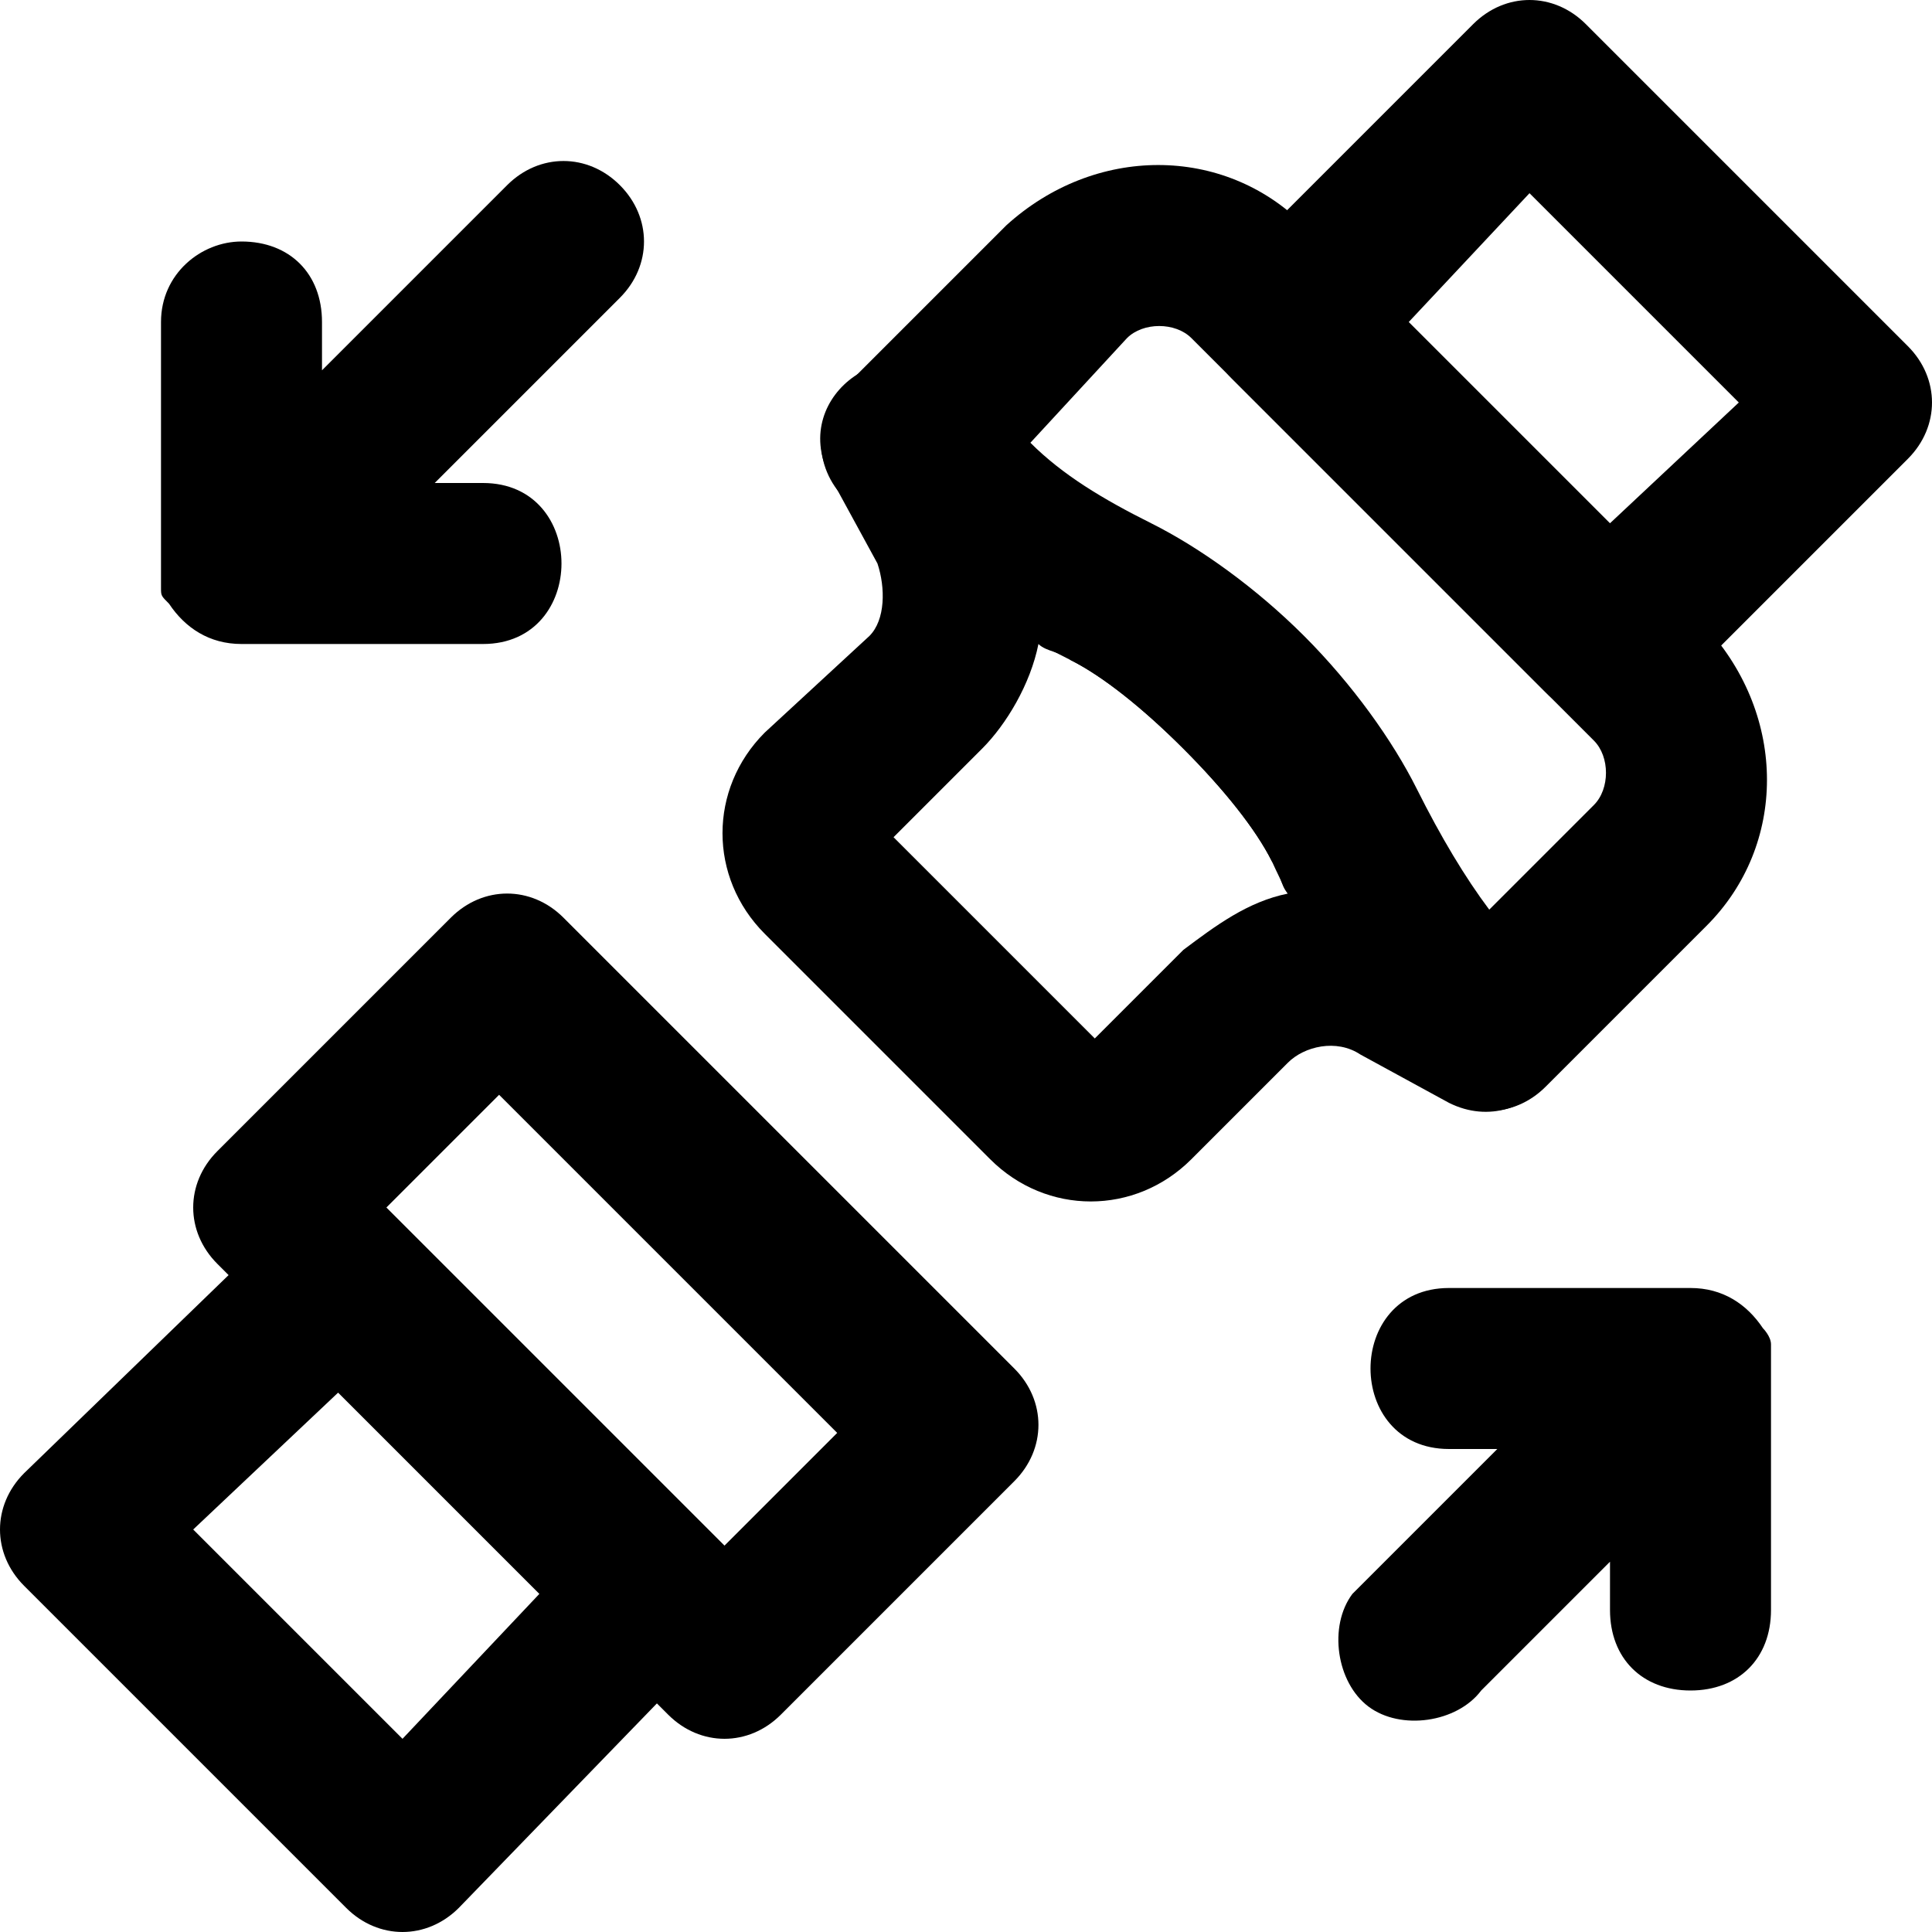<?xml version="1.0" encoding="iso-8859-1"?>
<!-- Uploaded to: SVG Repo, www.svgrepo.com, Generator: SVG Repo Mixer Tools -->
<svg fill="#000000" height="800px" width="800px" version="1.1" id="Layer_1" xmlns="http://www.w3.org/2000/svg" xmlns:xlink="http://www.w3.org/1999/xlink" 
	 viewBox="0 0 512 512" xml:space="preserve">
<g>
	<g>
		<path d="M187.733,407.467l-83.2-83.2c-8.533-8.533-21.333-8.533-29.867,0L6.4,390.4c-8.533,8.533-8.533,21.333,0,29.867
			L91.733,505.6c8.533,8.533,21.333,8.533,29.867,0l66.133-68.267C196.267,428.8,196.267,416,187.733,407.467z M106.667,460.8
			L51.2,405.333l38.4-36.267l53.333,53.333L106.667,460.8z"/>
	</g>
</g>
<g>
	<g>
		<path d="M268.8,362.667L149.333,243.2c-8.533-8.533-21.333-8.533-29.867,0L57.6,305.067c-8.533,8.533-8.533,21.333,0,29.867
			L177.067,454.4c8.533,8.533,21.333,8.533,29.867,0l61.867-61.867C277.333,384,277.333,371.2,268.8,362.667z M192,409.6L102.4,320
			l29.867-29.867l89.6,89.6L192,409.6z"/>
	</g>
</g>
<g>
	<g>
		<path d="M452.267,166.4L345.6,59.733c-21.333-21.333-55.467-21.333-78.933,0L224,102.4c-8.533,8.533-8.533,21.333,0,29.867
			l2.133,2.133c17.067,17.067,36.267,29.867,57.6,40.533c8.533,4.267,19.2,12.8,29.867,23.467
			c10.667,10.667,19.2,21.333,23.467,29.867c10.667,23.467,25.6,42.667,40.533,57.6l2.133,2.133c8.533,8.533,21.333,8.533,29.867,0
			l42.667-42.667C473.6,224,473.6,189.867,452.267,166.4z M422.4,213.333l-27.733,27.733c-6.4-8.533-12.8-19.2-19.2-32
			c-6.4-12.8-17.067-27.733-29.867-40.533c-12.8-12.8-27.733-23.467-40.533-29.867c-12.8-6.4-23.467-12.8-32-21.333l25.6-27.733
			c4.267-4.267,12.8-4.267,17.067,0L422.4,196.267C426.667,200.533,426.667,209.067,422.4,213.333z"/>
	</g>
</g>
<g>
	<g>
		<path d="M164.267,49.067c-8.533-8.533-21.333-8.533-29.867,0L85.333,98.133v-12.8C85.333,72.533,76.8,64,64,64
			c-10.667,0-21.333,8.533-21.333,21.333v64c0,2.133,0,4.267,0,6.4s0,2.133,2.133,4.267c4.267,6.4,10.667,10.667,19.2,10.667h64
			c27.733,0,27.733-42.667,0-42.667h-12.8l49.067-49.067C172.8,70.4,172.8,57.6,164.267,49.067z"/>
	</g>
</g>
<g>
	<g>
		<path d="M467.2,352c-4.267-6.4-10.667-10.667-19.2-10.667h-64c-27.733,0-27.733,42.667,0,42.667h12.8l-38.4,38.4
			c-6.4,8.533-4.267,23.467,4.267,29.867c8.533,6.4,23.467,4.267,29.867-4.267l34.133-34.133v12.8
			c0,12.8,8.533,21.333,21.333,21.333s21.333-8.533,21.333-21.333v-64c0-2.133,0-4.267,0-6.4C469.333,354.133,467.2,352,467.2,352z"
			/>
	</g>
</g>
<g>
	<g>
		<path d="M409.6,258.133L407.467,256c-12.8-12.8-23.467-27.733-34.133-46.933c-4.267-12.8-14.933-27.733-29.867-40.533
			c-12.8-12.8-27.733-23.467-40.533-29.867c-19.2-8.533-34.133-21.333-46.933-34.133l-2.133-2.133
			c-17.067-17.067-44.8,2.133-34.133,23.467l12.8,23.467c2.133,6.4,2.133,14.933-2.133,19.2l-27.733,25.6
			c-14.933,14.933-14.933,38.4,0,53.333L262.4,307.2c14.933,14.933,38.4,14.933,53.333,0l25.6-25.6c4.267-4.267,12.8-6.4,19.2-2.133
			l23.467,12.8C405.333,302.933,426.667,275.2,409.6,258.133z M313.6,251.733L290.133,275.2L236.8,221.867l23.467-23.467
			c6.4-6.4,12.8-17.067,14.933-27.733c2.133,2.133,6.4,2.133,8.533,4.267c8.533,4.267,19.2,12.8,29.867,23.467
			c10.667,10.667,19.2,21.333,23.467,29.867c2.133,2.133,2.133,6.4,4.267,8.533C330.667,238.933,322.133,245.333,313.6,251.733z"/>
	</g>
</g>
<g>
	<g>
		<path d="M505.6,91.733L420.267,6.4c-8.533-8.533-21.333-8.533-29.867,0l-64,64c-8.533,8.533-8.533,21.333,0,29.867l83.2,83.2
			c10.667,10.667,23.467,10.667,32,2.133l64-64C514.133,113.067,514.133,100.267,505.6,91.733z M426.667,138.667l-53.333-53.333
			l32-34.133l55.467,55.467L426.667,138.667z"/>
	</g>
</g>
</svg>